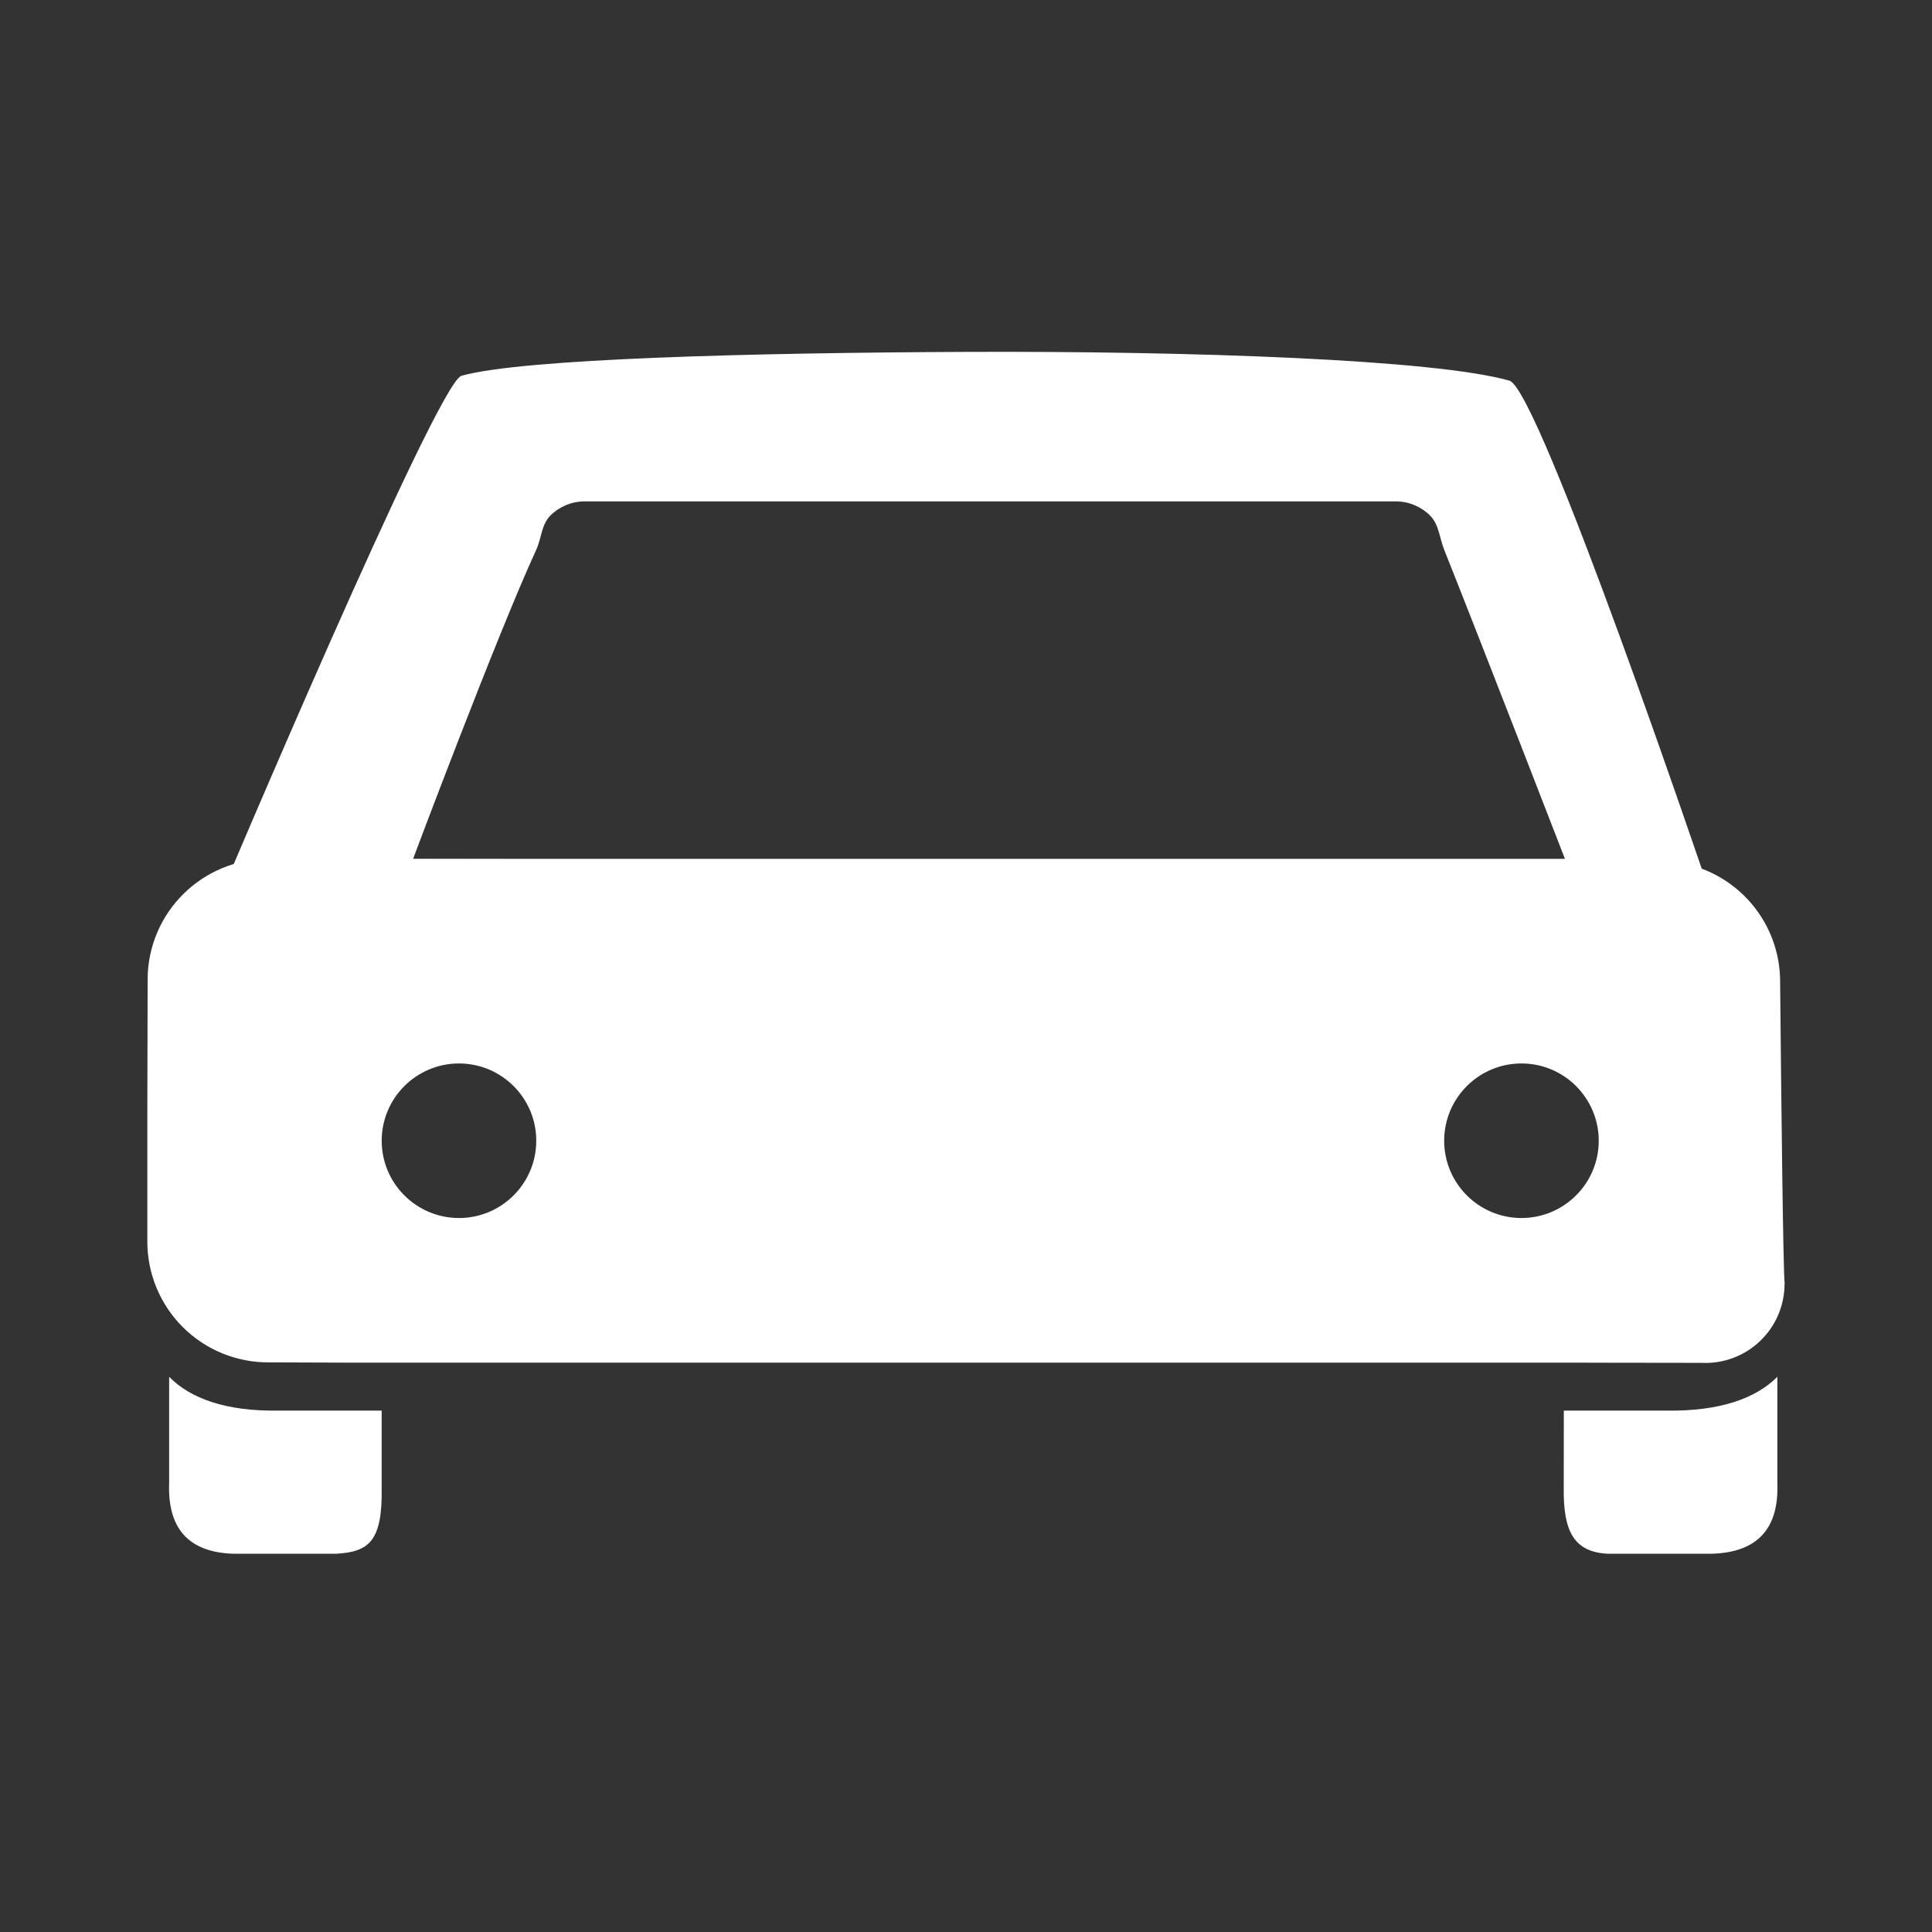 <?xml version="1.0" encoding="UTF-8" standalone="no"?>
<!DOCTYPE svg PUBLIC "-//W3C//DTD SVG 1.1//EN" "http://www.w3.org/Graphics/SVG/1.1/DTD/svg11.dtd">
<svg xmlns="http://www.w3.org/2000/svg" xmlns:xlink="http://www.w3.org/1999/xlink" xmlns:serif="http://www.serif.com/" width="100" height="100" viewBox="0 0 800 800" version="1.1" xml:space="preserve" style="fill-rule:evenodd;clip-rule:evenodd;stroke-linejoin:round;stroke-miterlimit:1.414;"><rect x="0" y="0" width="800" height="800" fill="#333333" stroke="none"/><g id="auto"><path d="M70.037,570.103c8.771,8.969 23.513,14.311 45,14l43,0l0,32c0.357,21.95 -5.143,26.562 -19,27.279l-42,0c-19.114,-0.465 -27.689,-10.615 -27,-29.279l0,-44Z" style="fill:#fff;"/><path d="M735.962,570.103c-8.917,8.969 -23.905,14.311 -45.751,14l-42.668,0l-0.033,32c-0.22,18.055 4.213,26.562 18.3,27.279l42.701,0c19.434,-0.465 28.152,-10.615 27.451,-29.279l0,-44Z" style="fill:#fff;"/><path d="M145.703,564.249c-0.005,0 -0.453,0.006 -34.248,-0.12c-13.346,0.119 -26.186,-5.103 -35.661,-14.503c-9.475,-9.4 -14.799,-22.199 -14.785,-35.546c-0.024,-32.161 -0.015,-74.293 0.125,-108.9c0.279,-27.442 22.625,-49.531 50.068,-49.492c124.955,0.176 451.293,0.637 576.019,0.845c27.001,0.039 49.088,21.52 49.876,48.509c0.474,50.159 1.259,121.868 1.904,126.572c0,0 0,0 -0.055,0c0,8.966 -3.675,17.539 -10.168,23.721c-6.493,6.183 -15.236,9.433 -24.19,8.995c-48.748,-0.045 -49.282,-0.081 -49.288,-0.081l-509.597,0Zm484.297,-123.893c17.661,0 32,14.339 32,32c0,17.661 -14.339,32 -32,32c-17.661,0 -32,-14.339 -32,-32c0,-17.661 14.339,-32 32,-32Zm-439.947,0c17.662,0 32,14.339 32,32c0,17.661 -14.338,32 -32,32c-17.661,0 -32,-14.339 -32,-32c0,-17.661 14.339,-32 32,-32Z" style="fill:#fff;"/><path d="M191.053,155.618c-10.15,2.887 -101,218 -101,218l616.947,-7c0,0 -69.483,-205.443 -82,-209c-30.916,-8.787 -132.024,-12.292 -225,-11.907c-87.707,0.363 -183.849,2.769 -208.947,9.907Zm51,52c-5.304,0 -10.391,2.107 -14.142,5.858c-3.75,3.75 -3.644,9.322 -5.858,14.142c-16.41,35.727 -51,128 -51,128l476.947,0c0,0 -33.59,-86.803 -50,-128c-1.963,-4.928 -2.107,-10.392 -5.858,-14.142c-3.751,-3.751 -8.838,-5.858 -14.142,-5.858c-65.147,0 -270.799,0 -335.947,0Z" style="fill:#fff;"/></g></svg>

